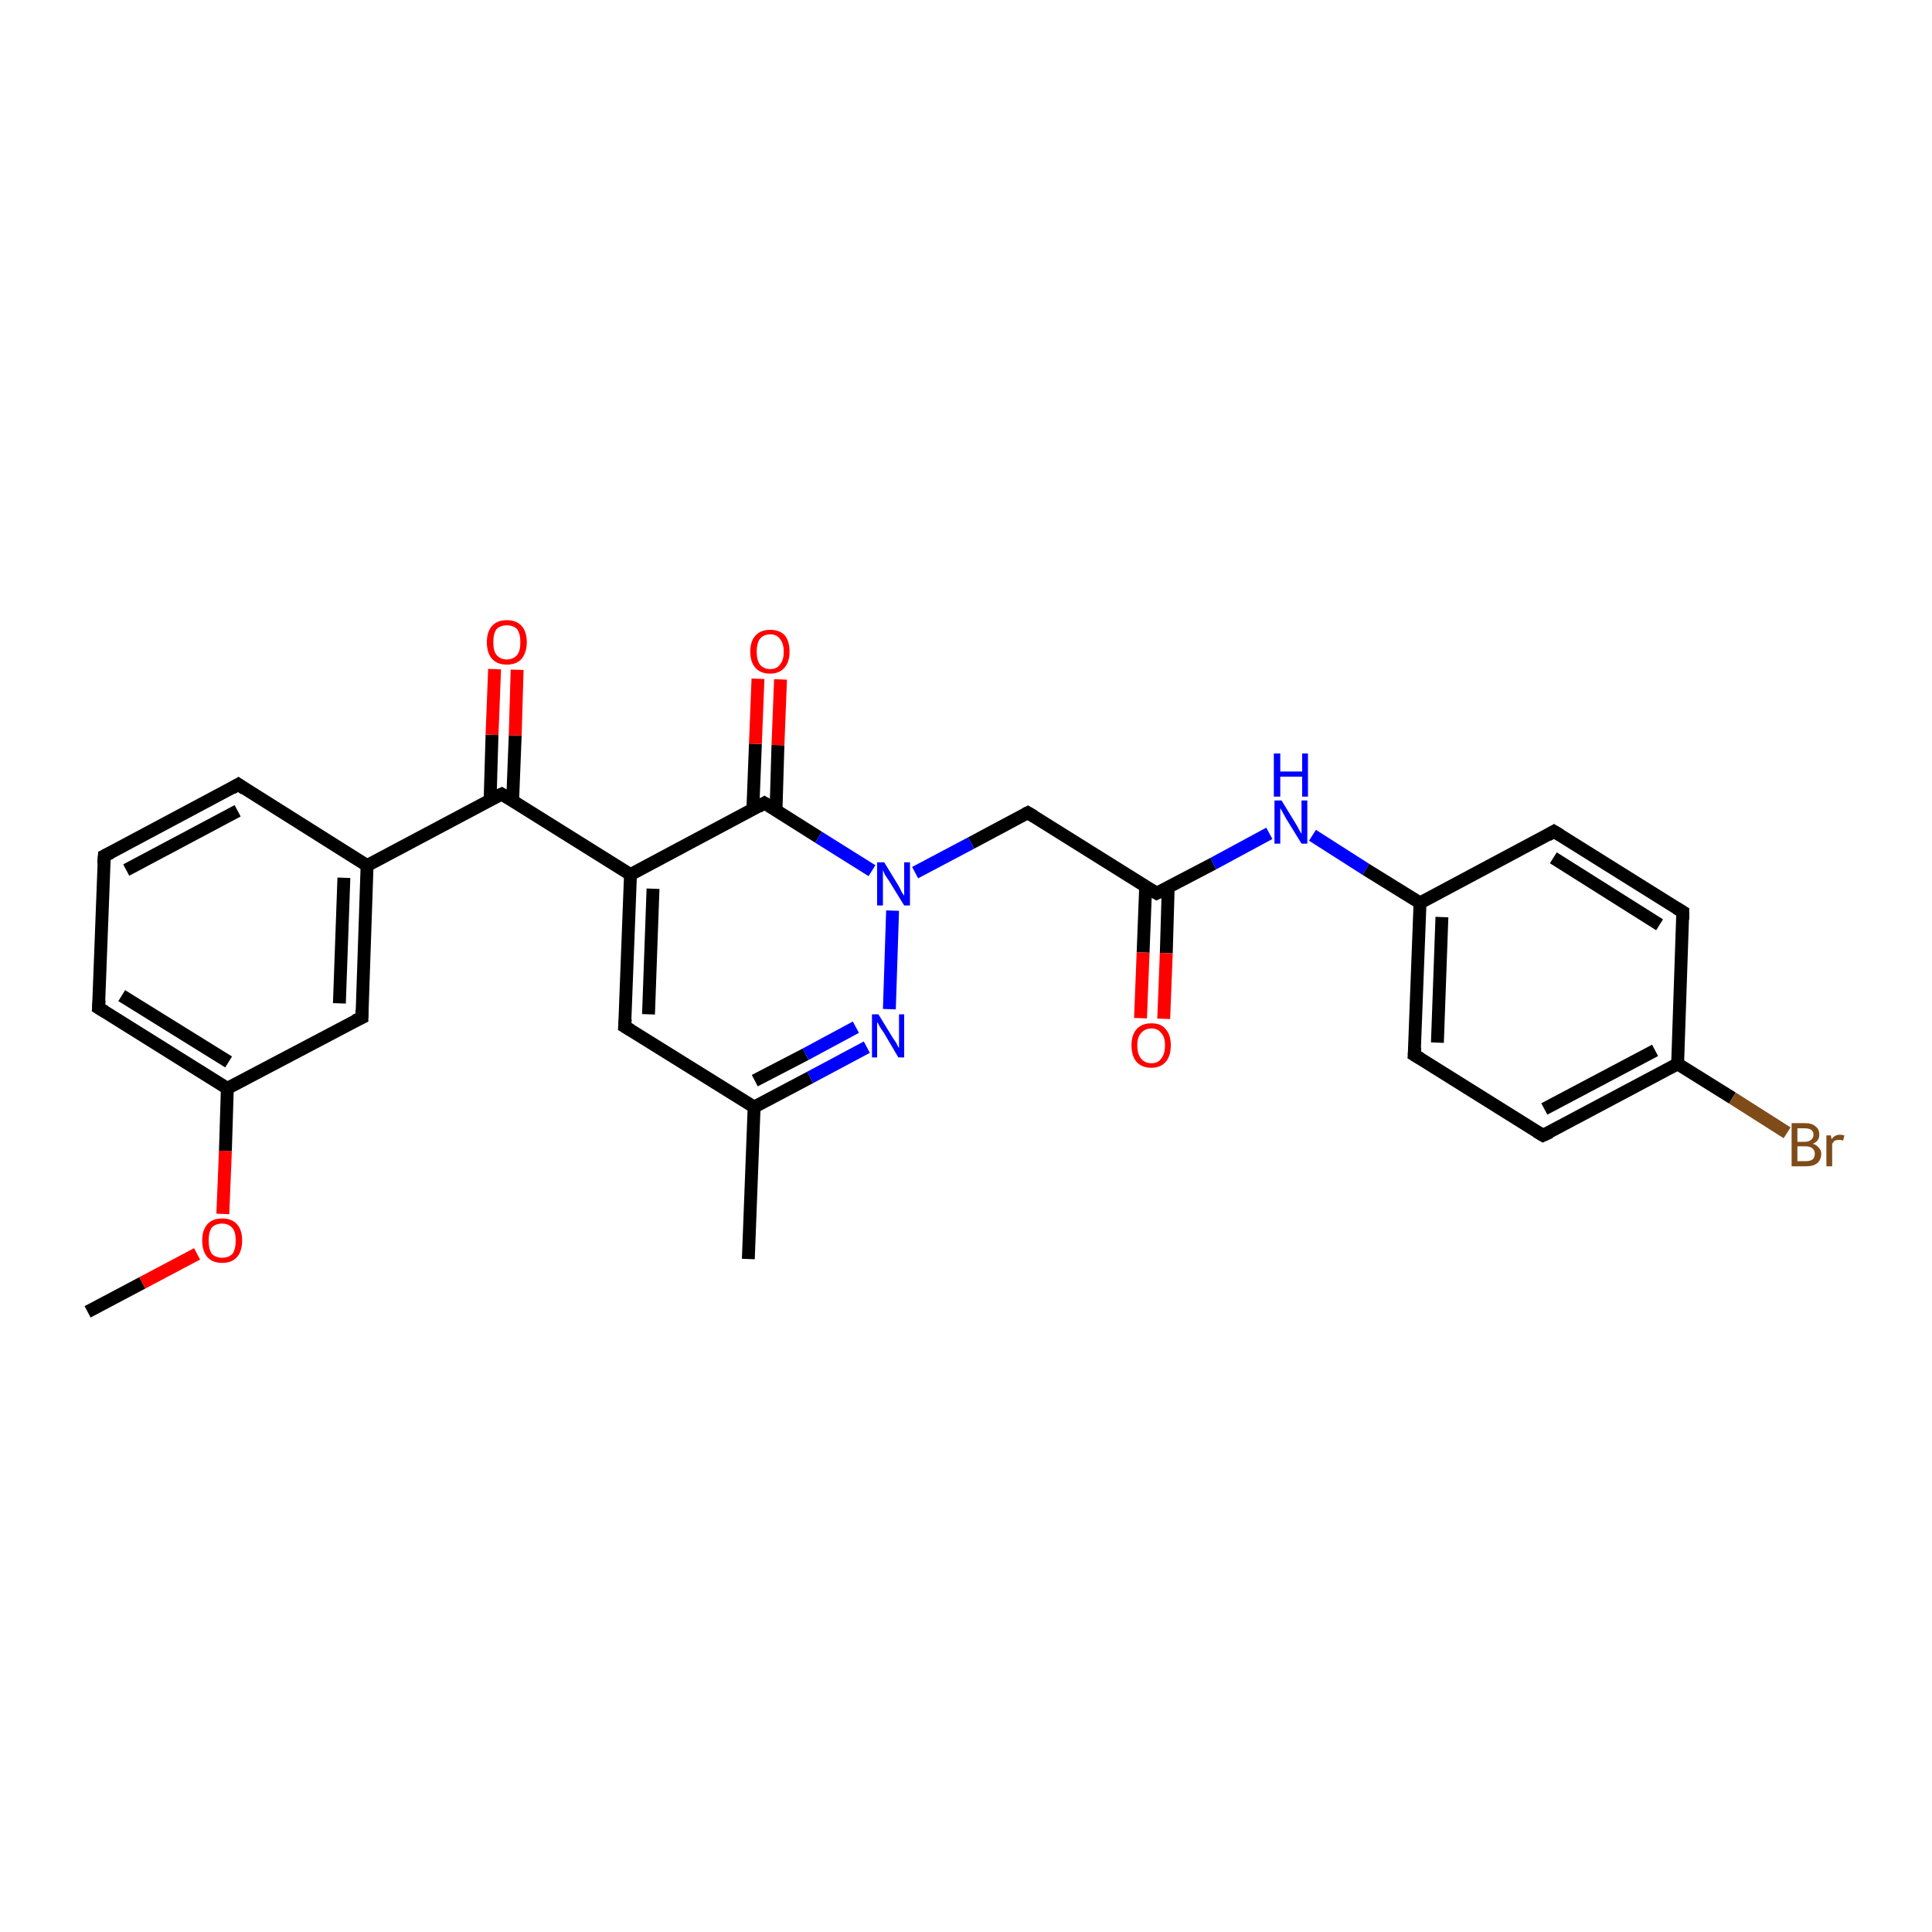 <?xml version='1.0' encoding='iso-8859-1'?>
<svg version='1.1' baseProfile='full'
              xmlns='http://www.w3.org/2000/svg'
                      xmlns:rdkit='http://www.rdkit.org/xml'
                      xmlns:xlink='http://www.w3.org/1999/xlink'
                  xml:space='preserve'
width='300px' height='300px' viewBox='0 0 300 300'>
<!-- END OF HEADER -->
<rect style='opacity:1.0;fill:#FFFFFF;stroke:none' width='300.0' height='300.0' x='0.0' y='0.0'> </rect>
<path class='bond-0 atom-0 atom-1' d='M 13.6,203.7 L 22.1,199.2' style='fill:none;fill-rule:evenodd;stroke:#000000;stroke-width:2.0px;stroke-linecap:butt;stroke-linejoin:miter;stroke-opacity:1' />
<path class='bond-0 atom-0 atom-1' d='M 22.1,199.2 L 30.6,194.7' style='fill:none;fill-rule:evenodd;stroke:#FF0000;stroke-width:2.0px;stroke-linecap:butt;stroke-linejoin:miter;stroke-opacity:1' />
<path class='bond-1 atom-1 atom-2' d='M 34.6,188.5 L 35.0,178.7' style='fill:none;fill-rule:evenodd;stroke:#FF0000;stroke-width:2.0px;stroke-linecap:butt;stroke-linejoin:miter;stroke-opacity:1' />
<path class='bond-1 atom-1 atom-2' d='M 35.0,178.7 L 35.3,169.0' style='fill:none;fill-rule:evenodd;stroke:#000000;stroke-width:2.0px;stroke-linecap:butt;stroke-linejoin:miter;stroke-opacity:1' />
<path class='bond-2 atom-2 atom-3' d='M 35.3,169.0 L 15.3,156.5' style='fill:none;fill-rule:evenodd;stroke:#000000;stroke-width:2.0px;stroke-linecap:butt;stroke-linejoin:miter;stroke-opacity:1' />
<path class='bond-2 atom-2 atom-3' d='M 35.5,164.9 L 18.9,154.6' style='fill:none;fill-rule:evenodd;stroke:#000000;stroke-width:2.0px;stroke-linecap:butt;stroke-linejoin:miter;stroke-opacity:1' />
<path class='bond-3 atom-3 atom-4' d='M 15.3,156.5 L 16.2,132.9' style='fill:none;fill-rule:evenodd;stroke:#000000;stroke-width:2.0px;stroke-linecap:butt;stroke-linejoin:miter;stroke-opacity:1' />
<path class='bond-4 atom-4 atom-5' d='M 16.2,132.9 L 37.0,121.8' style='fill:none;fill-rule:evenodd;stroke:#000000;stroke-width:2.0px;stroke-linecap:butt;stroke-linejoin:miter;stroke-opacity:1' />
<path class='bond-4 atom-4 atom-5' d='M 19.6,135.1 L 36.9,125.9' style='fill:none;fill-rule:evenodd;stroke:#000000;stroke-width:2.0px;stroke-linecap:butt;stroke-linejoin:miter;stroke-opacity:1' />
<path class='bond-5 atom-5 atom-6' d='M 37.0,121.8 L 57.0,134.4' style='fill:none;fill-rule:evenodd;stroke:#000000;stroke-width:2.0px;stroke-linecap:butt;stroke-linejoin:miter;stroke-opacity:1' />
<path class='bond-6 atom-6 atom-7' d='M 57.0,134.4 L 56.2,158.0' style='fill:none;fill-rule:evenodd;stroke:#000000;stroke-width:2.0px;stroke-linecap:butt;stroke-linejoin:miter;stroke-opacity:1' />
<path class='bond-6 atom-6 atom-7' d='M 53.4,136.3 L 52.7,155.8' style='fill:none;fill-rule:evenodd;stroke:#000000;stroke-width:2.0px;stroke-linecap:butt;stroke-linejoin:miter;stroke-opacity:1' />
<path class='bond-7 atom-6 atom-8' d='M 57.0,134.4 L 77.9,123.3' style='fill:none;fill-rule:evenodd;stroke:#000000;stroke-width:2.0px;stroke-linecap:butt;stroke-linejoin:miter;stroke-opacity:1' />
<path class='bond-8 atom-8 atom-9' d='M 79.6,124.4 L 80.0,114.2' style='fill:none;fill-rule:evenodd;stroke:#000000;stroke-width:2.0px;stroke-linecap:butt;stroke-linejoin:miter;stroke-opacity:1' />
<path class='bond-8 atom-8 atom-9' d='M 80.0,114.2 L 80.3,104.0' style='fill:none;fill-rule:evenodd;stroke:#FF0000;stroke-width:2.0px;stroke-linecap:butt;stroke-linejoin:miter;stroke-opacity:1' />
<path class='bond-8 atom-8 atom-9' d='M 76.1,124.3 L 76.4,114.1' style='fill:none;fill-rule:evenodd;stroke:#000000;stroke-width:2.0px;stroke-linecap:butt;stroke-linejoin:miter;stroke-opacity:1' />
<path class='bond-8 atom-8 atom-9' d='M 76.4,114.1 L 76.8,103.9' style='fill:none;fill-rule:evenodd;stroke:#FF0000;stroke-width:2.0px;stroke-linecap:butt;stroke-linejoin:miter;stroke-opacity:1' />
<path class='bond-9 atom-8 atom-10' d='M 77.9,123.3 L 97.9,135.8' style='fill:none;fill-rule:evenodd;stroke:#000000;stroke-width:2.0px;stroke-linecap:butt;stroke-linejoin:miter;stroke-opacity:1' />
<path class='bond-10 atom-10 atom-11' d='M 97.9,135.8 L 97.0,159.4' style='fill:none;fill-rule:evenodd;stroke:#000000;stroke-width:2.0px;stroke-linecap:butt;stroke-linejoin:miter;stroke-opacity:1' />
<path class='bond-10 atom-10 atom-11' d='M 101.4,138.0 L 100.7,157.5' style='fill:none;fill-rule:evenodd;stroke:#000000;stroke-width:2.0px;stroke-linecap:butt;stroke-linejoin:miter;stroke-opacity:1' />
<path class='bond-11 atom-11 atom-12' d='M 97.0,159.4 L 117.1,171.9' style='fill:none;fill-rule:evenodd;stroke:#000000;stroke-width:2.0px;stroke-linecap:butt;stroke-linejoin:miter;stroke-opacity:1' />
<path class='bond-12 atom-12 atom-13' d='M 117.1,171.9 L 116.2,195.5' style='fill:none;fill-rule:evenodd;stroke:#000000;stroke-width:2.0px;stroke-linecap:butt;stroke-linejoin:miter;stroke-opacity:1' />
<path class='bond-13 atom-12 atom-14' d='M 117.1,171.9 L 125.8,167.3' style='fill:none;fill-rule:evenodd;stroke:#000000;stroke-width:2.0px;stroke-linecap:butt;stroke-linejoin:miter;stroke-opacity:1' />
<path class='bond-13 atom-12 atom-14' d='M 125.8,167.3 L 134.6,162.6' style='fill:none;fill-rule:evenodd;stroke:#0000FF;stroke-width:2.0px;stroke-linecap:butt;stroke-linejoin:miter;stroke-opacity:1' />
<path class='bond-13 atom-12 atom-14' d='M 117.2,167.8 L 125.1,163.7' style='fill:none;fill-rule:evenodd;stroke:#000000;stroke-width:2.0px;stroke-linecap:butt;stroke-linejoin:miter;stroke-opacity:1' />
<path class='bond-13 atom-12 atom-14' d='M 125.1,163.7 L 132.9,159.5' style='fill:none;fill-rule:evenodd;stroke:#0000FF;stroke-width:2.0px;stroke-linecap:butt;stroke-linejoin:miter;stroke-opacity:1' />
<path class='bond-14 atom-14 atom-15' d='M 138.1,156.7 L 138.6,141.4' style='fill:none;fill-rule:evenodd;stroke:#0000FF;stroke-width:2.0px;stroke-linecap:butt;stroke-linejoin:miter;stroke-opacity:1' />
<path class='bond-15 atom-15 atom-16' d='M 142.1,135.5 L 150.8,130.9' style='fill:none;fill-rule:evenodd;stroke:#0000FF;stroke-width:2.0px;stroke-linecap:butt;stroke-linejoin:miter;stroke-opacity:1' />
<path class='bond-15 atom-15 atom-16' d='M 150.8,130.9 L 159.6,126.2' style='fill:none;fill-rule:evenodd;stroke:#000000;stroke-width:2.0px;stroke-linecap:butt;stroke-linejoin:miter;stroke-opacity:1' />
<path class='bond-16 atom-16 atom-17' d='M 159.6,126.2 L 179.6,138.7' style='fill:none;fill-rule:evenodd;stroke:#000000;stroke-width:2.0px;stroke-linecap:butt;stroke-linejoin:miter;stroke-opacity:1' />
<path class='bond-17 atom-17 atom-18' d='M 177.9,137.6 L 177.5,147.9' style='fill:none;fill-rule:evenodd;stroke:#000000;stroke-width:2.0px;stroke-linecap:butt;stroke-linejoin:miter;stroke-opacity:1' />
<path class='bond-17 atom-17 atom-18' d='M 177.5,147.9 L 177.1,158.1' style='fill:none;fill-rule:evenodd;stroke:#FF0000;stroke-width:2.0px;stroke-linecap:butt;stroke-linejoin:miter;stroke-opacity:1' />
<path class='bond-17 atom-17 atom-18' d='M 181.4,137.8 L 181.1,148.0' style='fill:none;fill-rule:evenodd;stroke:#000000;stroke-width:2.0px;stroke-linecap:butt;stroke-linejoin:miter;stroke-opacity:1' />
<path class='bond-17 atom-17 atom-18' d='M 181.1,148.0 L 180.7,158.2' style='fill:none;fill-rule:evenodd;stroke:#FF0000;stroke-width:2.0px;stroke-linecap:butt;stroke-linejoin:miter;stroke-opacity:1' />
<path class='bond-18 atom-17 atom-19' d='M 179.6,138.7 L 188.4,134.1' style='fill:none;fill-rule:evenodd;stroke:#000000;stroke-width:2.0px;stroke-linecap:butt;stroke-linejoin:miter;stroke-opacity:1' />
<path class='bond-18 atom-17 atom-19' d='M 188.4,134.1 L 197.1,129.4' style='fill:none;fill-rule:evenodd;stroke:#0000FF;stroke-width:2.0px;stroke-linecap:butt;stroke-linejoin:miter;stroke-opacity:1' />
<path class='bond-19 atom-19 atom-20' d='M 203.8,129.7 L 212.1,135.0' style='fill:none;fill-rule:evenodd;stroke:#0000FF;stroke-width:2.0px;stroke-linecap:butt;stroke-linejoin:miter;stroke-opacity:1' />
<path class='bond-19 atom-19 atom-20' d='M 212.1,135.0 L 220.5,140.2' style='fill:none;fill-rule:evenodd;stroke:#000000;stroke-width:2.0px;stroke-linecap:butt;stroke-linejoin:miter;stroke-opacity:1' />
<path class='bond-20 atom-20 atom-21' d='M 220.5,140.2 L 219.6,163.8' style='fill:none;fill-rule:evenodd;stroke:#000000;stroke-width:2.0px;stroke-linecap:butt;stroke-linejoin:miter;stroke-opacity:1' />
<path class='bond-20 atom-20 atom-21' d='M 223.9,142.4 L 223.2,161.9' style='fill:none;fill-rule:evenodd;stroke:#000000;stroke-width:2.0px;stroke-linecap:butt;stroke-linejoin:miter;stroke-opacity:1' />
<path class='bond-21 atom-21 atom-22' d='M 219.6,163.8 L 239.6,176.3' style='fill:none;fill-rule:evenodd;stroke:#000000;stroke-width:2.0px;stroke-linecap:butt;stroke-linejoin:miter;stroke-opacity:1' />
<path class='bond-22 atom-22 atom-23' d='M 239.6,176.3 L 260.5,165.2' style='fill:none;fill-rule:evenodd;stroke:#000000;stroke-width:2.0px;stroke-linecap:butt;stroke-linejoin:miter;stroke-opacity:1' />
<path class='bond-22 atom-22 atom-23' d='M 239.8,172.2 L 257.0,163.1' style='fill:none;fill-rule:evenodd;stroke:#000000;stroke-width:2.0px;stroke-linecap:butt;stroke-linejoin:miter;stroke-opacity:1' />
<path class='bond-23 atom-23 atom-24' d='M 260.5,165.2 L 269.0,170.5' style='fill:none;fill-rule:evenodd;stroke:#000000;stroke-width:2.0px;stroke-linecap:butt;stroke-linejoin:miter;stroke-opacity:1' />
<path class='bond-23 atom-23 atom-24' d='M 269.0,170.5 L 277.5,175.9' style='fill:none;fill-rule:evenodd;stroke:#7F4C19;stroke-width:2.0px;stroke-linecap:butt;stroke-linejoin:miter;stroke-opacity:1' />
<path class='bond-24 atom-23 atom-25' d='M 260.5,165.2 L 261.3,141.6' style='fill:none;fill-rule:evenodd;stroke:#000000;stroke-width:2.0px;stroke-linecap:butt;stroke-linejoin:miter;stroke-opacity:1' />
<path class='bond-25 atom-25 atom-26' d='M 261.3,141.6 L 241.3,129.1' style='fill:none;fill-rule:evenodd;stroke:#000000;stroke-width:2.0px;stroke-linecap:butt;stroke-linejoin:miter;stroke-opacity:1' />
<path class='bond-25 atom-25 atom-26' d='M 257.7,143.6 L 241.2,133.2' style='fill:none;fill-rule:evenodd;stroke:#000000;stroke-width:2.0px;stroke-linecap:butt;stroke-linejoin:miter;stroke-opacity:1' />
<path class='bond-26 atom-15 atom-27' d='M 135.4,135.2 L 127.1,130.0' style='fill:none;fill-rule:evenodd;stroke:#0000FF;stroke-width:2.0px;stroke-linecap:butt;stroke-linejoin:miter;stroke-opacity:1' />
<path class='bond-26 atom-15 atom-27' d='M 127.1,130.0 L 118.7,124.7' style='fill:none;fill-rule:evenodd;stroke:#000000;stroke-width:2.0px;stroke-linecap:butt;stroke-linejoin:miter;stroke-opacity:1' />
<path class='bond-27 atom-27 atom-28' d='M 120.5,125.8 L 120.8,115.7' style='fill:none;fill-rule:evenodd;stroke:#000000;stroke-width:2.0px;stroke-linecap:butt;stroke-linejoin:miter;stroke-opacity:1' />
<path class='bond-27 atom-27 atom-28' d='M 120.8,115.7 L 121.2,105.5' style='fill:none;fill-rule:evenodd;stroke:#FF0000;stroke-width:2.0px;stroke-linecap:butt;stroke-linejoin:miter;stroke-opacity:1' />
<path class='bond-27 atom-27 atom-28' d='M 116.9,125.7 L 117.3,115.5' style='fill:none;fill-rule:evenodd;stroke:#000000;stroke-width:2.0px;stroke-linecap:butt;stroke-linejoin:miter;stroke-opacity:1' />
<path class='bond-27 atom-27 atom-28' d='M 117.3,115.5 L 117.7,105.4' style='fill:none;fill-rule:evenodd;stroke:#FF0000;stroke-width:2.0px;stroke-linecap:butt;stroke-linejoin:miter;stroke-opacity:1' />
<path class='bond-28 atom-7 atom-2' d='M 56.2,158.0 L 35.3,169.0' style='fill:none;fill-rule:evenodd;stroke:#000000;stroke-width:2.0px;stroke-linecap:butt;stroke-linejoin:miter;stroke-opacity:1' />
<path class='bond-29 atom-27 atom-10' d='M 118.7,124.7 L 97.9,135.8' style='fill:none;fill-rule:evenodd;stroke:#000000;stroke-width:2.0px;stroke-linecap:butt;stroke-linejoin:miter;stroke-opacity:1' />
<path class='bond-30 atom-26 atom-20' d='M 241.3,129.1 L 220.5,140.2' style='fill:none;fill-rule:evenodd;stroke:#000000;stroke-width:2.0px;stroke-linecap:butt;stroke-linejoin:miter;stroke-opacity:1' />
<path d='M 16.3,157.1 L 15.3,156.5 L 15.4,155.3' style='fill:none;stroke:#000000;stroke-width:2.0px;stroke-linecap:butt;stroke-linejoin:miter;stroke-opacity:1;' />
<path d='M 16.1,134.1 L 16.2,132.9 L 17.2,132.4' style='fill:none;stroke:#000000;stroke-width:2.0px;stroke-linecap:butt;stroke-linejoin:miter;stroke-opacity:1;' />
<path d='M 36.0,122.4 L 37.0,121.8 L 38.0,122.5' style='fill:none;stroke:#000000;stroke-width:2.0px;stroke-linecap:butt;stroke-linejoin:miter;stroke-opacity:1;' />
<path d='M 56.2,156.8 L 56.2,158.0 L 55.1,158.5' style='fill:none;stroke:#000000;stroke-width:2.0px;stroke-linecap:butt;stroke-linejoin:miter;stroke-opacity:1;' />
<path d='M 76.8,123.8 L 77.9,123.3 L 78.9,123.9' style='fill:none;stroke:#000000;stroke-width:2.0px;stroke-linecap:butt;stroke-linejoin:miter;stroke-opacity:1;' />
<path d='M 97.1,158.2 L 97.0,159.4 L 98.0,160.0' style='fill:none;stroke:#000000;stroke-width:2.0px;stroke-linecap:butt;stroke-linejoin:miter;stroke-opacity:1;' />
<path d='M 159.2,126.4 L 159.6,126.2 L 160.6,126.8' style='fill:none;stroke:#000000;stroke-width:2.0px;stroke-linecap:butt;stroke-linejoin:miter;stroke-opacity:1;' />
<path d='M 178.6,138.1 L 179.6,138.7 L 180.0,138.5' style='fill:none;stroke:#000000;stroke-width:2.0px;stroke-linecap:butt;stroke-linejoin:miter;stroke-opacity:1;' />
<path d='M 219.7,162.6 L 219.6,163.8 L 220.6,164.4' style='fill:none;stroke:#000000;stroke-width:2.0px;stroke-linecap:butt;stroke-linejoin:miter;stroke-opacity:1;' />
<path d='M 238.6,175.7 L 239.6,176.3 L 240.7,175.8' style='fill:none;stroke:#000000;stroke-width:2.0px;stroke-linecap:butt;stroke-linejoin:miter;stroke-opacity:1;' />
<path d='M 261.3,142.8 L 261.3,141.6 L 260.3,141.0' style='fill:none;stroke:#000000;stroke-width:2.0px;stroke-linecap:butt;stroke-linejoin:miter;stroke-opacity:1;' />
<path d='M 242.3,129.7 L 241.3,129.1 L 240.3,129.7' style='fill:none;stroke:#000000;stroke-width:2.0px;stroke-linecap:butt;stroke-linejoin:miter;stroke-opacity:1;' />
<path d='M 119.2,125.0 L 118.7,124.7 L 117.7,125.3' style='fill:none;stroke:#000000;stroke-width:2.0px;stroke-linecap:butt;stroke-linejoin:miter;stroke-opacity:1;' />
<path class='atom-1' d='M 31.4 192.6
Q 31.4 191.0, 32.2 190.1
Q 33.0 189.2, 34.5 189.2
Q 36.0 189.2, 36.8 190.1
Q 37.6 191.0, 37.6 192.6
Q 37.6 194.3, 36.8 195.2
Q 36.0 196.1, 34.5 196.1
Q 33.0 196.1, 32.2 195.2
Q 31.4 194.3, 31.4 192.6
M 34.5 195.3
Q 35.5 195.3, 36.1 194.7
Q 36.6 194.0, 36.6 192.6
Q 36.6 191.3, 36.1 190.7
Q 35.5 190.0, 34.5 190.0
Q 33.5 190.0, 32.9 190.6
Q 32.4 191.3, 32.4 192.6
Q 32.4 194.0, 32.9 194.7
Q 33.5 195.3, 34.5 195.3
' fill='#FF0000'/>
<path class='atom-9' d='M 75.6 99.7
Q 75.6 98.1, 76.4 97.2
Q 77.2 96.3, 78.7 96.3
Q 80.2 96.3, 81.0 97.2
Q 81.8 98.1, 81.8 99.7
Q 81.8 101.3, 81.0 102.3
Q 80.2 103.2, 78.7 103.2
Q 77.2 103.2, 76.4 102.3
Q 75.6 101.4, 75.6 99.7
M 78.7 102.4
Q 79.7 102.4, 80.3 101.7
Q 80.8 101.1, 80.8 99.7
Q 80.8 98.4, 80.3 97.7
Q 79.7 97.1, 78.7 97.1
Q 77.7 97.1, 77.1 97.7
Q 76.6 98.4, 76.6 99.7
Q 76.6 101.1, 77.1 101.7
Q 77.7 102.4, 78.7 102.4
' fill='#FF0000'/>
<path class='atom-14' d='M 136.4 157.5
L 138.6 161.1
Q 138.8 161.4, 139.2 162.0
Q 139.5 162.7, 139.6 162.7
L 139.6 157.5
L 140.4 157.5
L 140.4 164.2
L 139.5 164.2
L 137.2 160.3
Q 136.9 159.9, 136.6 159.4
Q 136.3 158.8, 136.2 158.7
L 136.2 164.2
L 135.4 164.2
L 135.4 157.5
L 136.4 157.5
' fill='#0000FF'/>
<path class='atom-15' d='M 137.3 133.9
L 139.5 137.5
Q 139.7 137.8, 140.0 138.5
Q 140.4 139.1, 140.4 139.1
L 140.4 133.9
L 141.3 133.9
L 141.3 140.6
L 140.4 140.6
L 138.0 136.7
Q 137.7 136.3, 137.4 135.8
Q 137.2 135.3, 137.1 135.1
L 137.1 140.6
L 136.2 140.6
L 136.2 133.9
L 137.3 133.9
' fill='#0000FF'/>
<path class='atom-18' d='M 175.7 162.3
Q 175.7 160.7, 176.5 159.8
Q 177.3 158.9, 178.8 158.9
Q 180.3 158.9, 181.0 159.8
Q 181.8 160.7, 181.8 162.3
Q 181.8 164.0, 181.0 164.9
Q 180.2 165.8, 178.8 165.8
Q 177.3 165.8, 176.5 164.9
Q 175.7 164.0, 175.7 162.3
M 178.8 165.1
Q 179.8 165.1, 180.3 164.4
Q 180.9 163.7, 180.9 162.3
Q 180.9 161.0, 180.3 160.4
Q 179.8 159.7, 178.8 159.7
Q 177.8 159.7, 177.2 160.4
Q 176.6 161.0, 176.6 162.3
Q 176.6 163.7, 177.2 164.4
Q 177.8 165.1, 178.8 165.1
' fill='#FF0000'/>
<path class='atom-19' d='M 199.0 124.3
L 201.2 127.9
Q 201.4 128.2, 201.7 128.8
Q 202.1 129.5, 202.1 129.5
L 202.1 124.3
L 203.0 124.3
L 203.0 131.0
L 202.1 131.0
L 199.7 127.1
Q 199.5 126.7, 199.2 126.2
Q 198.9 125.6, 198.8 125.5
L 198.8 131.0
L 197.9 131.0
L 197.9 124.3
L 199.0 124.3
' fill='#0000FF'/>
<path class='atom-19' d='M 197.8 117.0
L 198.8 117.0
L 198.8 119.8
L 202.2 119.8
L 202.2 117.0
L 203.1 117.0
L 203.1 123.7
L 202.2 123.7
L 202.2 120.6
L 198.8 120.6
L 198.8 123.7
L 197.8 123.7
L 197.8 117.0
' fill='#0000FF'/>
<path class='atom-24' d='M 281.5 177.6
Q 282.1 177.8, 282.4 178.2
Q 282.8 178.6, 282.8 179.1
Q 282.8 180.1, 282.2 180.6
Q 281.6 181.1, 280.5 181.1
L 278.2 181.1
L 278.2 174.4
L 280.2 174.4
Q 281.4 174.4, 281.9 174.9
Q 282.5 175.3, 282.5 176.2
Q 282.5 177.2, 281.5 177.6
M 279.1 175.2
L 279.1 177.3
L 280.2 177.3
Q 280.9 177.3, 281.2 177.0
Q 281.6 176.7, 281.6 176.2
Q 281.6 175.2, 280.2 175.2
L 279.1 175.2
M 280.5 180.3
Q 281.1 180.3, 281.5 180.0
Q 281.8 179.7, 281.8 179.1
Q 281.8 178.6, 281.4 178.3
Q 281.1 178.0, 280.3 178.0
L 279.1 178.0
L 279.1 180.3
L 280.5 180.3
' fill='#7F4C19'/>
<path class='atom-24' d='M 284.3 176.3
L 284.4 176.9
Q 284.9 176.2, 285.7 176.2
Q 286.0 176.2, 286.4 176.3
L 286.2 177.1
Q 285.8 177.0, 285.6 177.0
Q 285.2 177.0, 284.9 177.1
Q 284.7 177.3, 284.5 177.6
L 284.5 181.1
L 283.6 181.1
L 283.6 176.3
L 284.3 176.3
' fill='#7F4C19'/>
<path class='atom-28' d='M 116.5 101.2
Q 116.5 99.6, 117.3 98.7
Q 118.1 97.8, 119.6 97.8
Q 121.1 97.8, 121.9 98.7
Q 122.6 99.6, 122.6 101.2
Q 122.6 102.8, 121.8 103.7
Q 121.0 104.6, 119.6 104.6
Q 118.1 104.6, 117.3 103.7
Q 116.5 102.8, 116.5 101.2
M 119.6 103.9
Q 120.6 103.9, 121.1 103.2
Q 121.7 102.5, 121.7 101.2
Q 121.7 99.9, 121.1 99.2
Q 120.6 98.5, 119.6 98.5
Q 118.6 98.5, 118.0 99.2
Q 117.5 99.9, 117.5 101.2
Q 117.5 102.5, 118.0 103.2
Q 118.6 103.9, 119.6 103.9
' fill='#FF0000'/>
</svg>

